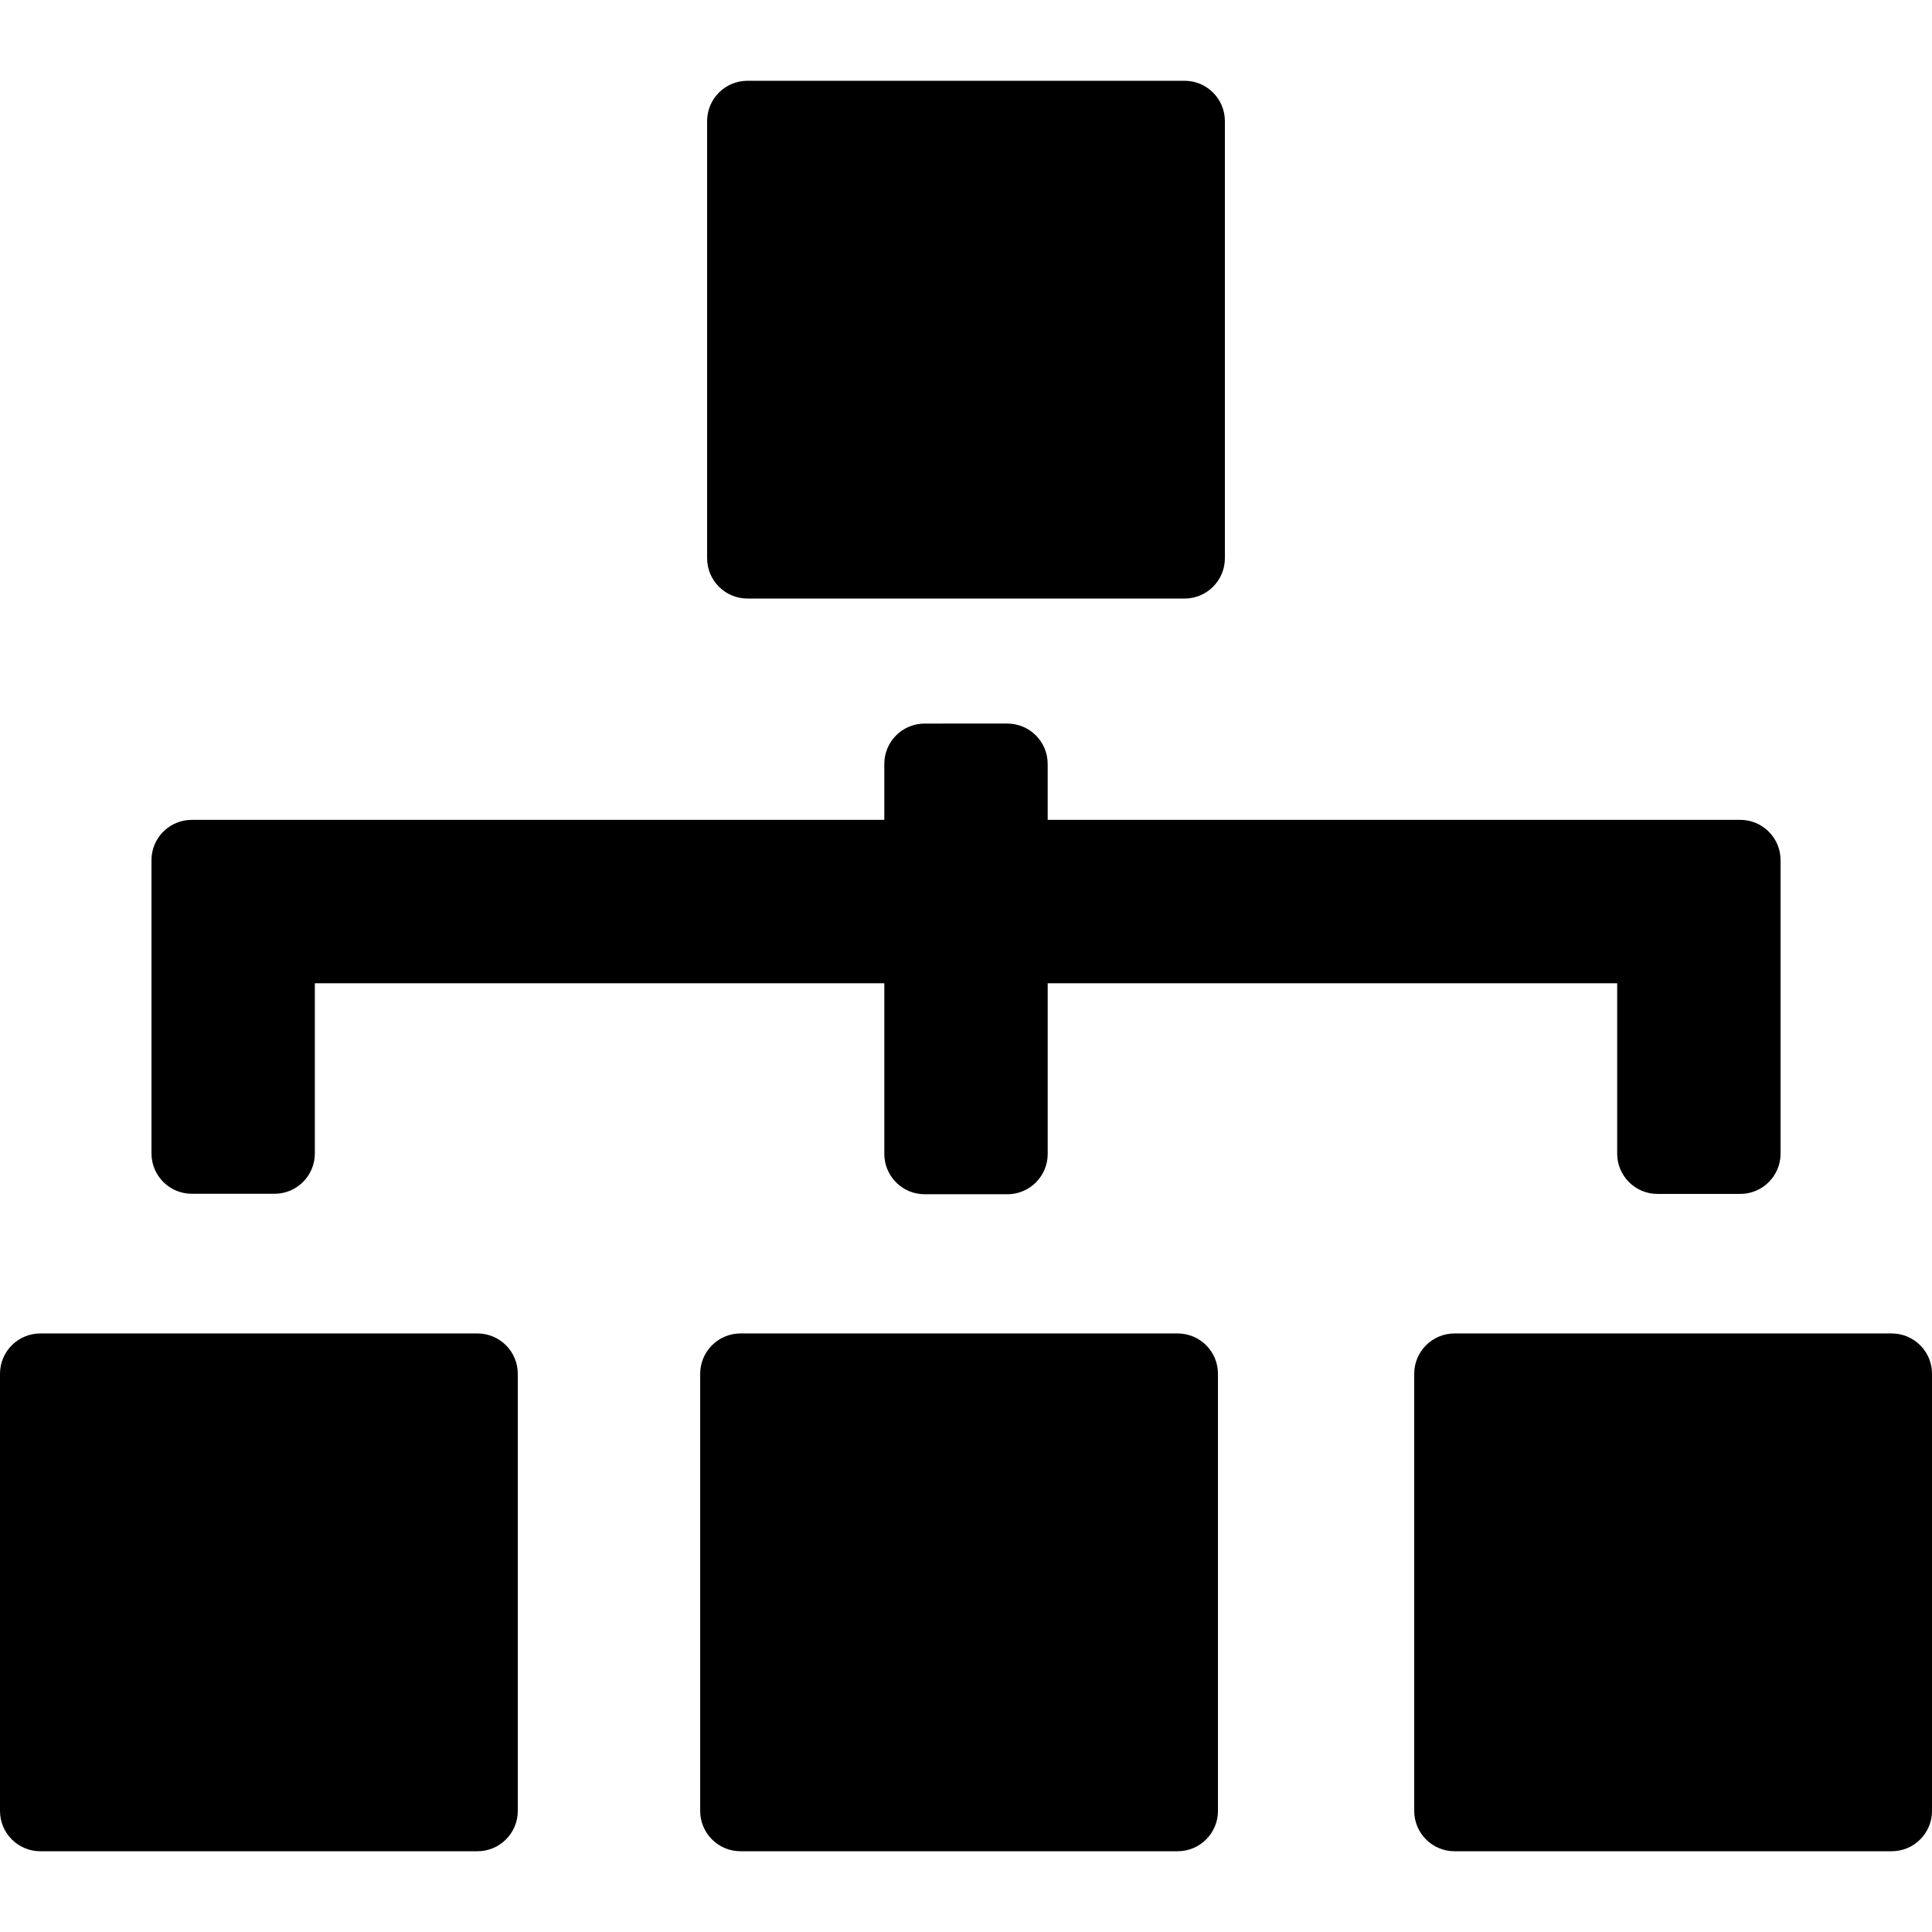 <?xml version="1.0" encoding="iso-8859-1"?>
<!-- Generator: Adobe Illustrator 16.0.0, SVG Export Plug-In . SVG Version: 6.00 Build 0)  -->
<!DOCTYPE svg PUBLIC "-//W3C//DTD SVG 1.1//EN" "http://www.w3.org/Graphics/SVG/1.1/DTD/svg11.dtd">
<svg version="1.1" id="Capa_1" xmlns="http://www.w3.org/2000/svg" xmlns:xlink="http://www.w3.org/1999/xlink" x="0px" y="0px"
	 width="95.824px" height="95.824px" viewBox="0 0 95.824 95.824" style="enable-background:new 0 0 95.824 95.824;"
	 xml:space="preserve">
<g>
	<g>
		<path d="M23.681,66.137H2c-1.104,0-2,0.896-2,2v21.682c0,1.104,0.896,2,2,2h21.681c1.104,0,2-0.896,2-2V68.137
			C25.681,67.032,24.785,66.137,23.681,66.137z"/>
		<path d="M58.41,66.137H36.728c-1.104,0-2,0.896-2,2v21.682c0,1.104,0.896,2,2,2h21.681c1.104,0,2-0.896,2-2V68.137
			C60.41,67.032,59.514,66.137,58.41,66.137z"/>
		<path d="M93.824,66.137H72.143c-1.104,0-2,0.896-2,2v21.682c0,1.104,0.896,2,2,2h21.682c1.104,0,2-0.896,2-2V68.137
			C95.824,67.032,94.93,66.137,93.824,66.137z"/>
		<path d="M37.072,29.687h21.68c1.104,0,2-0.896,2-2V6.006c0-1.104-0.896-2-2-2h-21.68c-1.104,0-2,0.896-2,2v21.681
			C35.072,28.792,35.968,29.687,37.072,29.687z"/>
		<path d="M9.513,59.209h4.103c1.104,0,2-0.896,2-2v-8.441h28.245v8.465c0,1.104,0.896,2,2,2h4.103c1.104,0,2-0.896,2-2v-8.465
			h28.245v8.449c0,1.104,0.896,2,2,2h4.104c1.104,0,2-0.896,2-2V42.663c0-1.104-0.896-2-2-2h-34.35v-2.775c0-1.104-0.896-2-2-2
			H45.86c-1.104,0-2,0.896-2,2v2.775H9.513c-1.104,0-2,0.896-2,2v14.545C7.513,58.312,8.409,59.209,9.513,59.209z"/>
	</g>
</g>
<g>
</g>
<g>
</g>
<g>
</g>
<g>
</g>
<g>
</g>
<g>
</g>
<g>
</g>
<g>
</g>
<g>
</g>
<g>
</g>
<g>
</g>
<g>
</g>
<g>
</g>
<g>
</g>
<g>
</g>
</svg>
